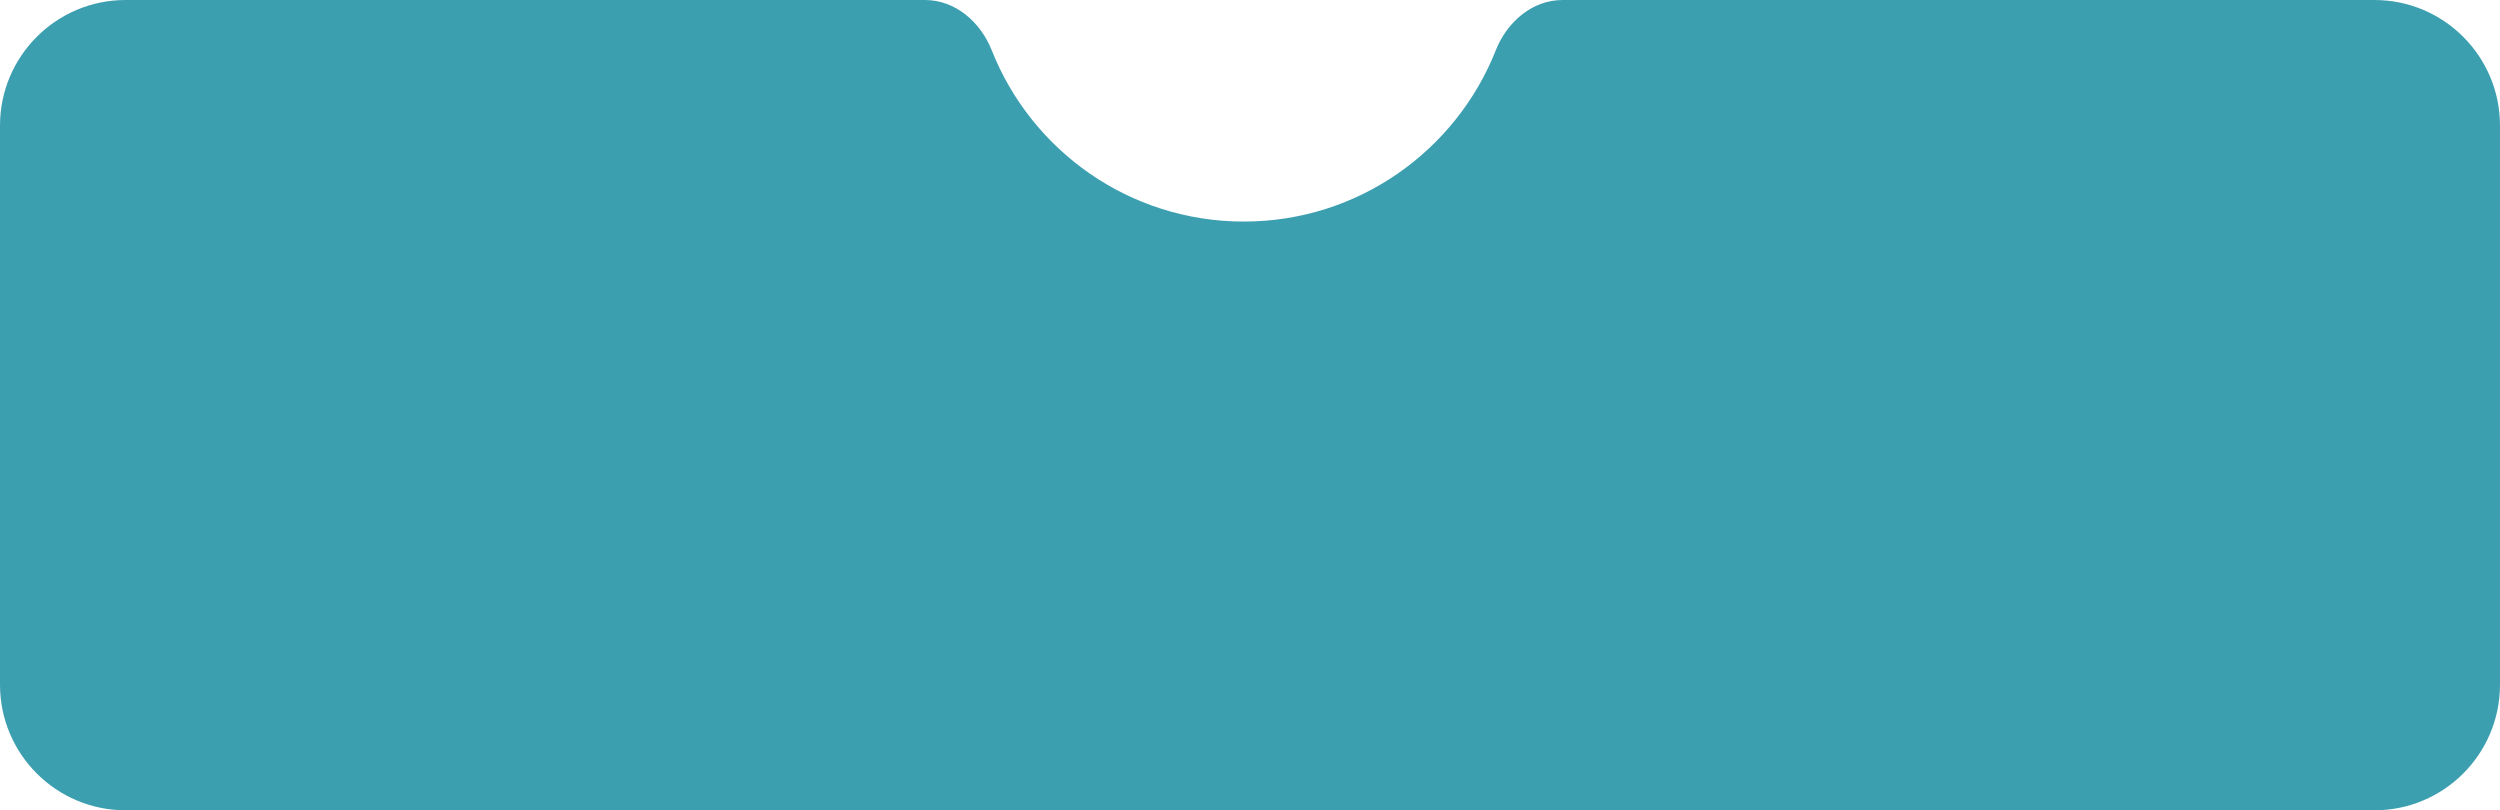 <?xml version="1.0" encoding="UTF-8"?> <svg xmlns="http://www.w3.org/2000/svg" width="398" height="129" viewBox="0 0 398 129" fill="none"><path fill-rule="evenodd" clip-rule="evenodd" d="M157.88 7.993C156.106 3.507 152.085 0 147.261 0H20C8.954 0 0 8.954 0 20V109C0 120.046 8.954 129 20 129H378C389.046 129 398 120.046 398 109V20C398 8.954 389.046 0 378 0H248.754C243.93 0 239.909 3.507 238.135 7.993C231.817 23.971 216.232 35.273 198.008 35.273C179.783 35.273 164.198 23.971 157.88 7.993Z" fill="#3C9FB0"></path></svg> 
